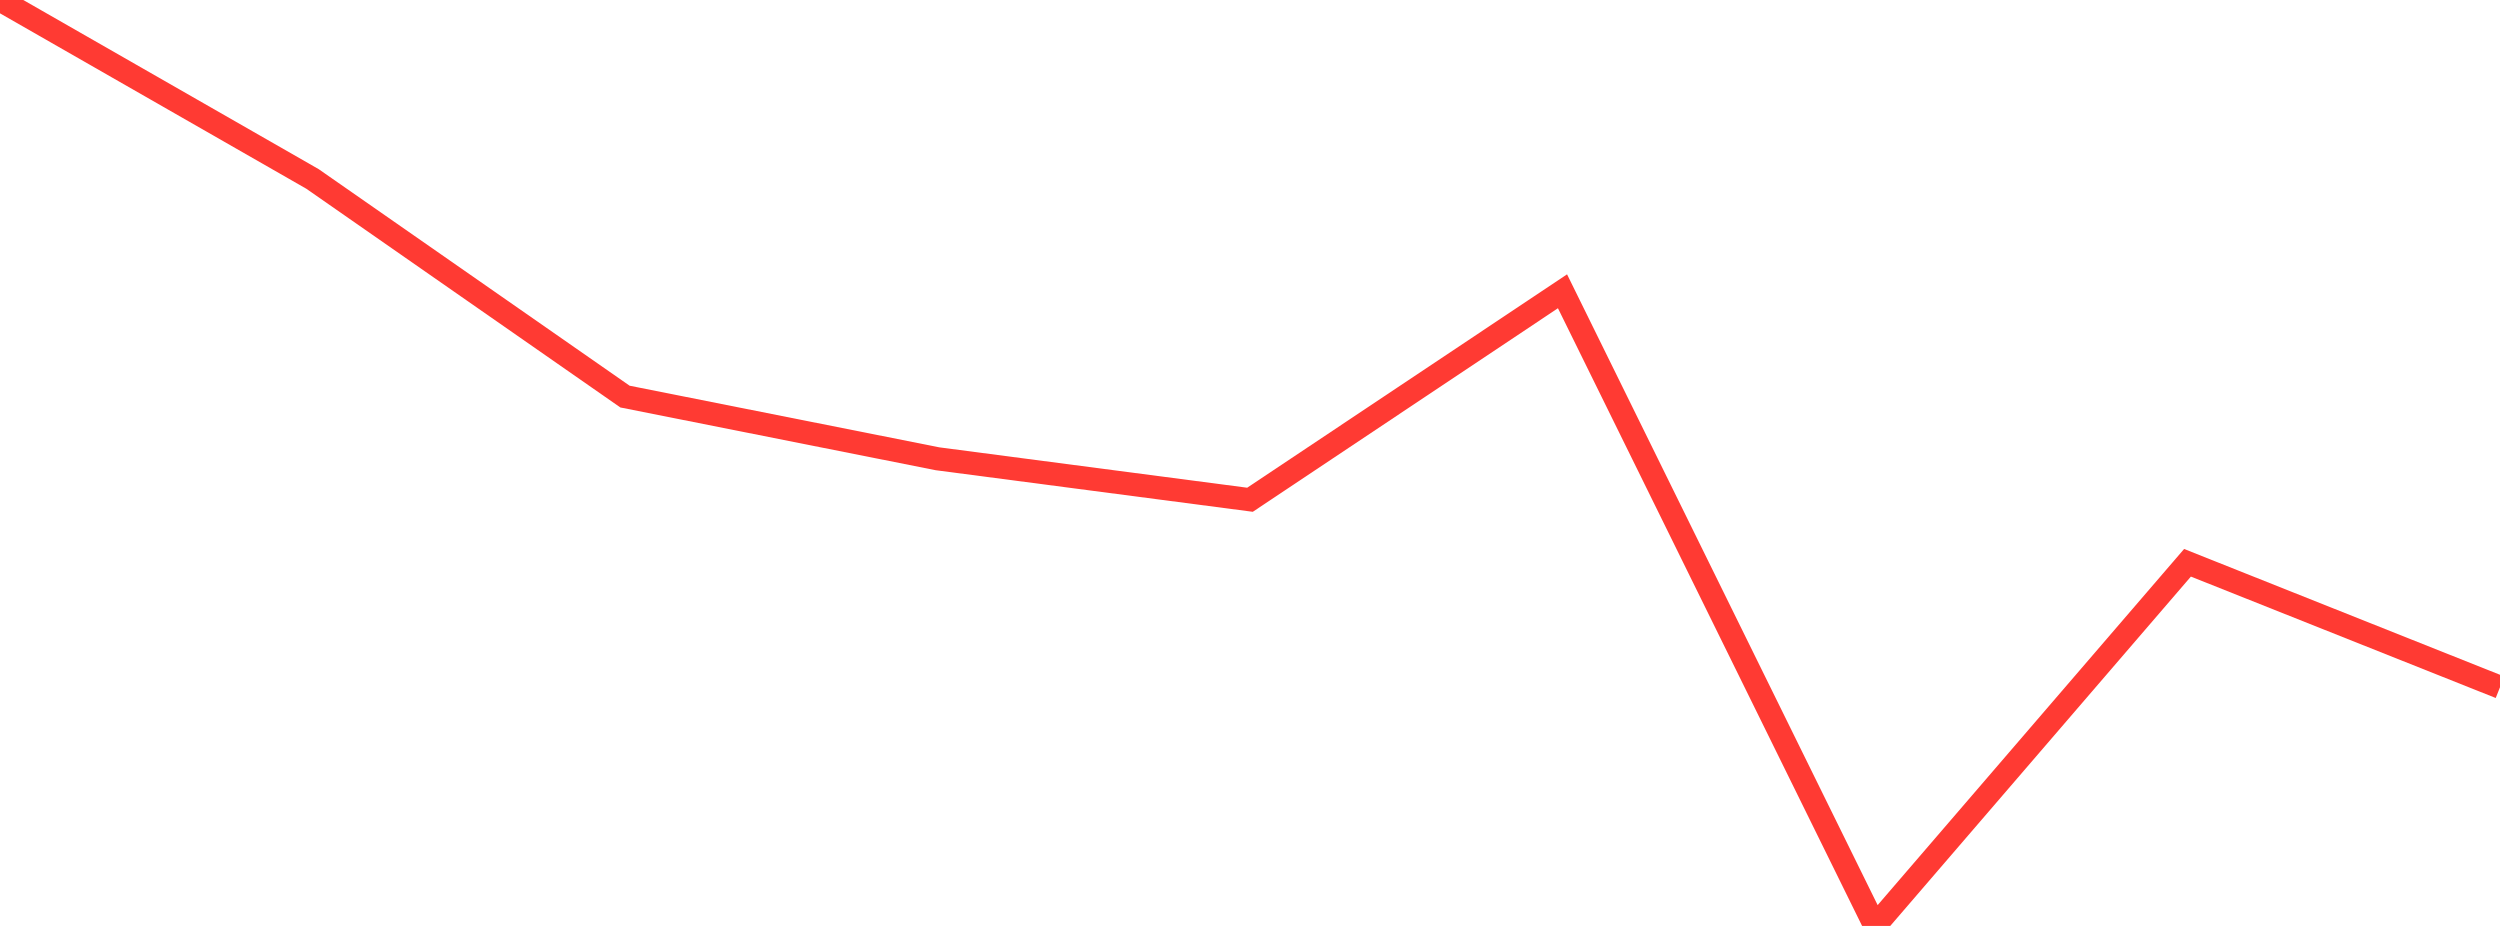 <?xml version="1.0" standalone="no"?>
<!DOCTYPE svg PUBLIC "-//W3C//DTD SVG 1.1//EN" "http://www.w3.org/Graphics/SVG/1.1/DTD/svg11.dtd">

<svg width="135" height="50" viewBox="0 0 135 50" preserveAspectRatio="none" 
  xmlns="http://www.w3.org/2000/svg"
  xmlns:xlink="http://www.w3.org/1999/xlink">


<polyline points="0.0, 0.0 16.875, 9.663 33.75, 21.416 50.625, 24.774 67.5, 26.987 84.375, 15.729 101.25, 50.0 118.125, 30.39 135.0, 37.111" fill="none" stroke="#ff3a33" stroke-width="1.25"/>

</svg>